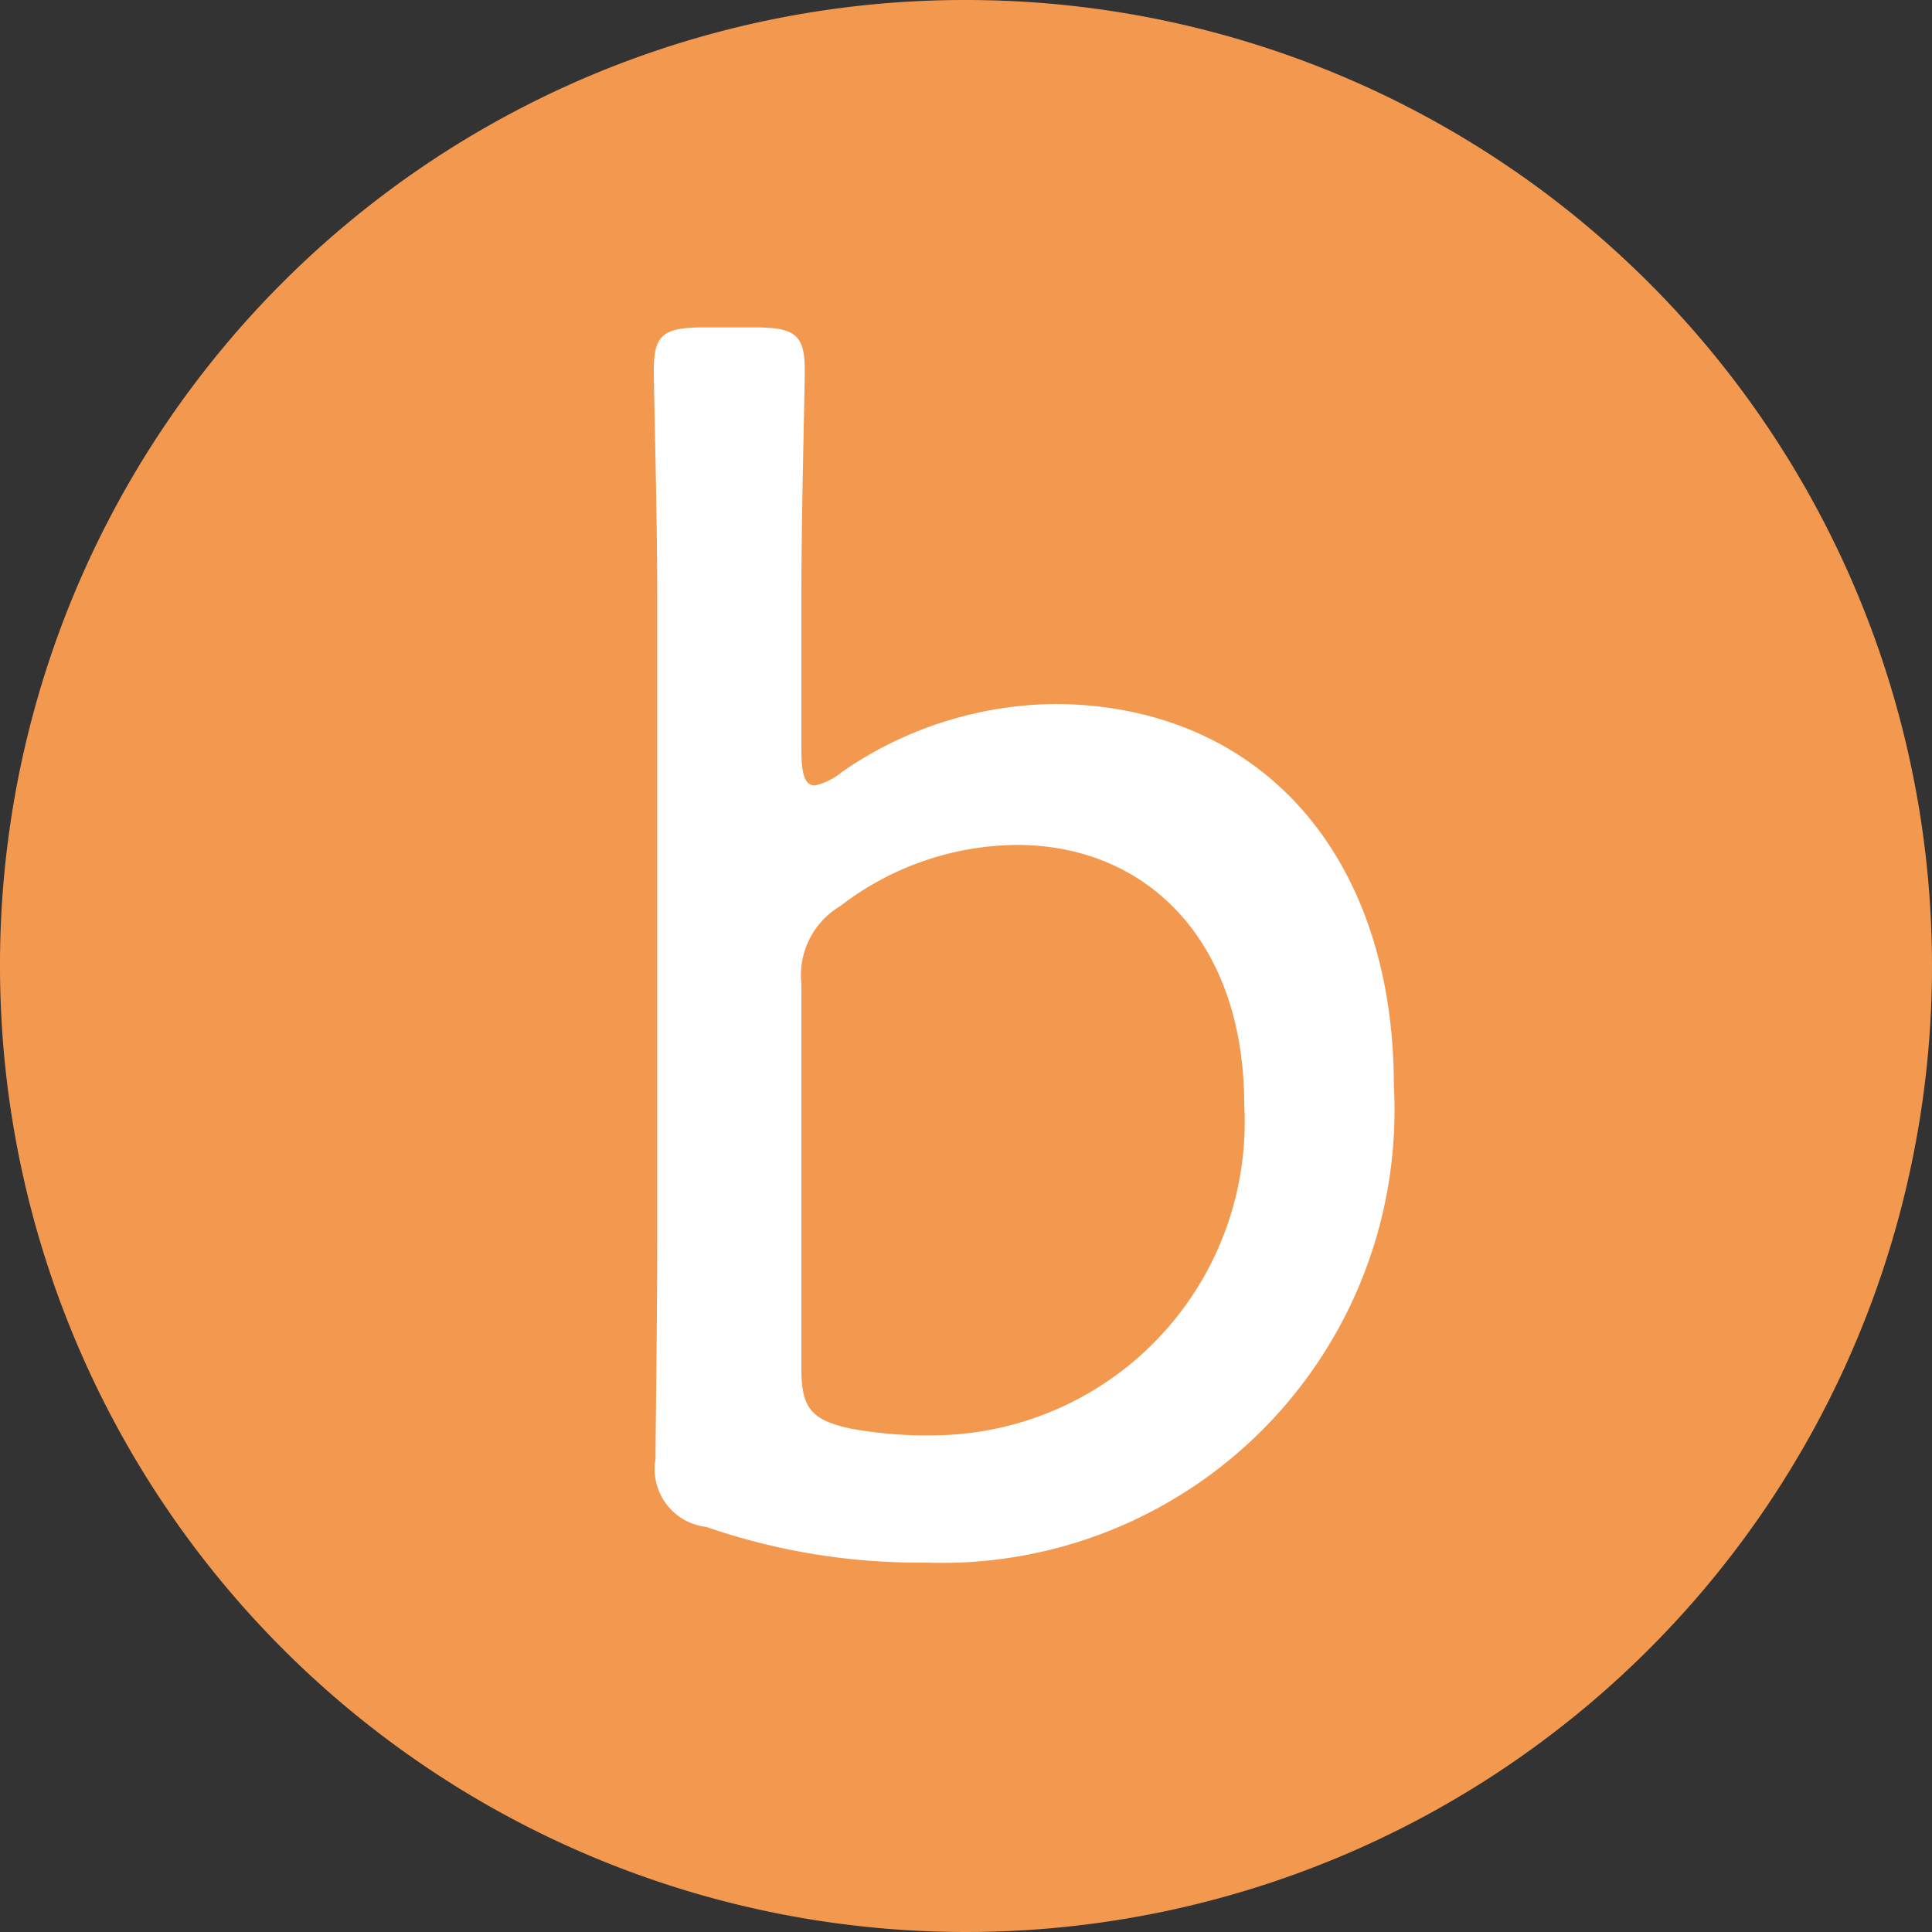 <svg xmlns="http://www.w3.org/2000/svg" viewBox="0 0 24 24.001">
  <rect x="0" y="0" width="24" height="24.001" fill="#333333" stroke="none"/>
  <path id="パス_95673" data-name="パス 95673" d="M12,0A12,12,0,1,1,0,12,11.984,11.984,0,0,1,12,0" fill="#f3994f"/>
  <path id="パス_95674" data-name="パス 95674" d="M17.285,10.85c2.571,0,4.235,1.877,4.235,4.743A5.622,5.622,0,0,1,15.7,21.516a8.078,8.078,0,0,1-2.721-.443.723.723,0,0,1-.631-.843c0-.274.021-1.728.021-2.676V9.46c0-.971-.042-2.487-.042-2.761,0-.443.126-.527.631-.527h.613c.5,0,.631.084.631.527,0,.274-.042,1.791-.042,2.761v1.96c0,.3.042.442.167.442a.79.79,0,0,0,.337-.167,4.715,4.715,0,0,1,2.616-.844m2.381,4.975c0-2.023-1.2-3.225-2.824-3.225a3.635,3.635,0,0,0-2.193.759,1,1,0,0,0-.484.969v4.785c0,.484.127.632.61.737a5.219,5.219,0,0,0,1.056.084,3.89,3.89,0,0,0,3.835-4.11" transform="translate(-4.205 -2.105)" fill="#fff"/>
</svg>
